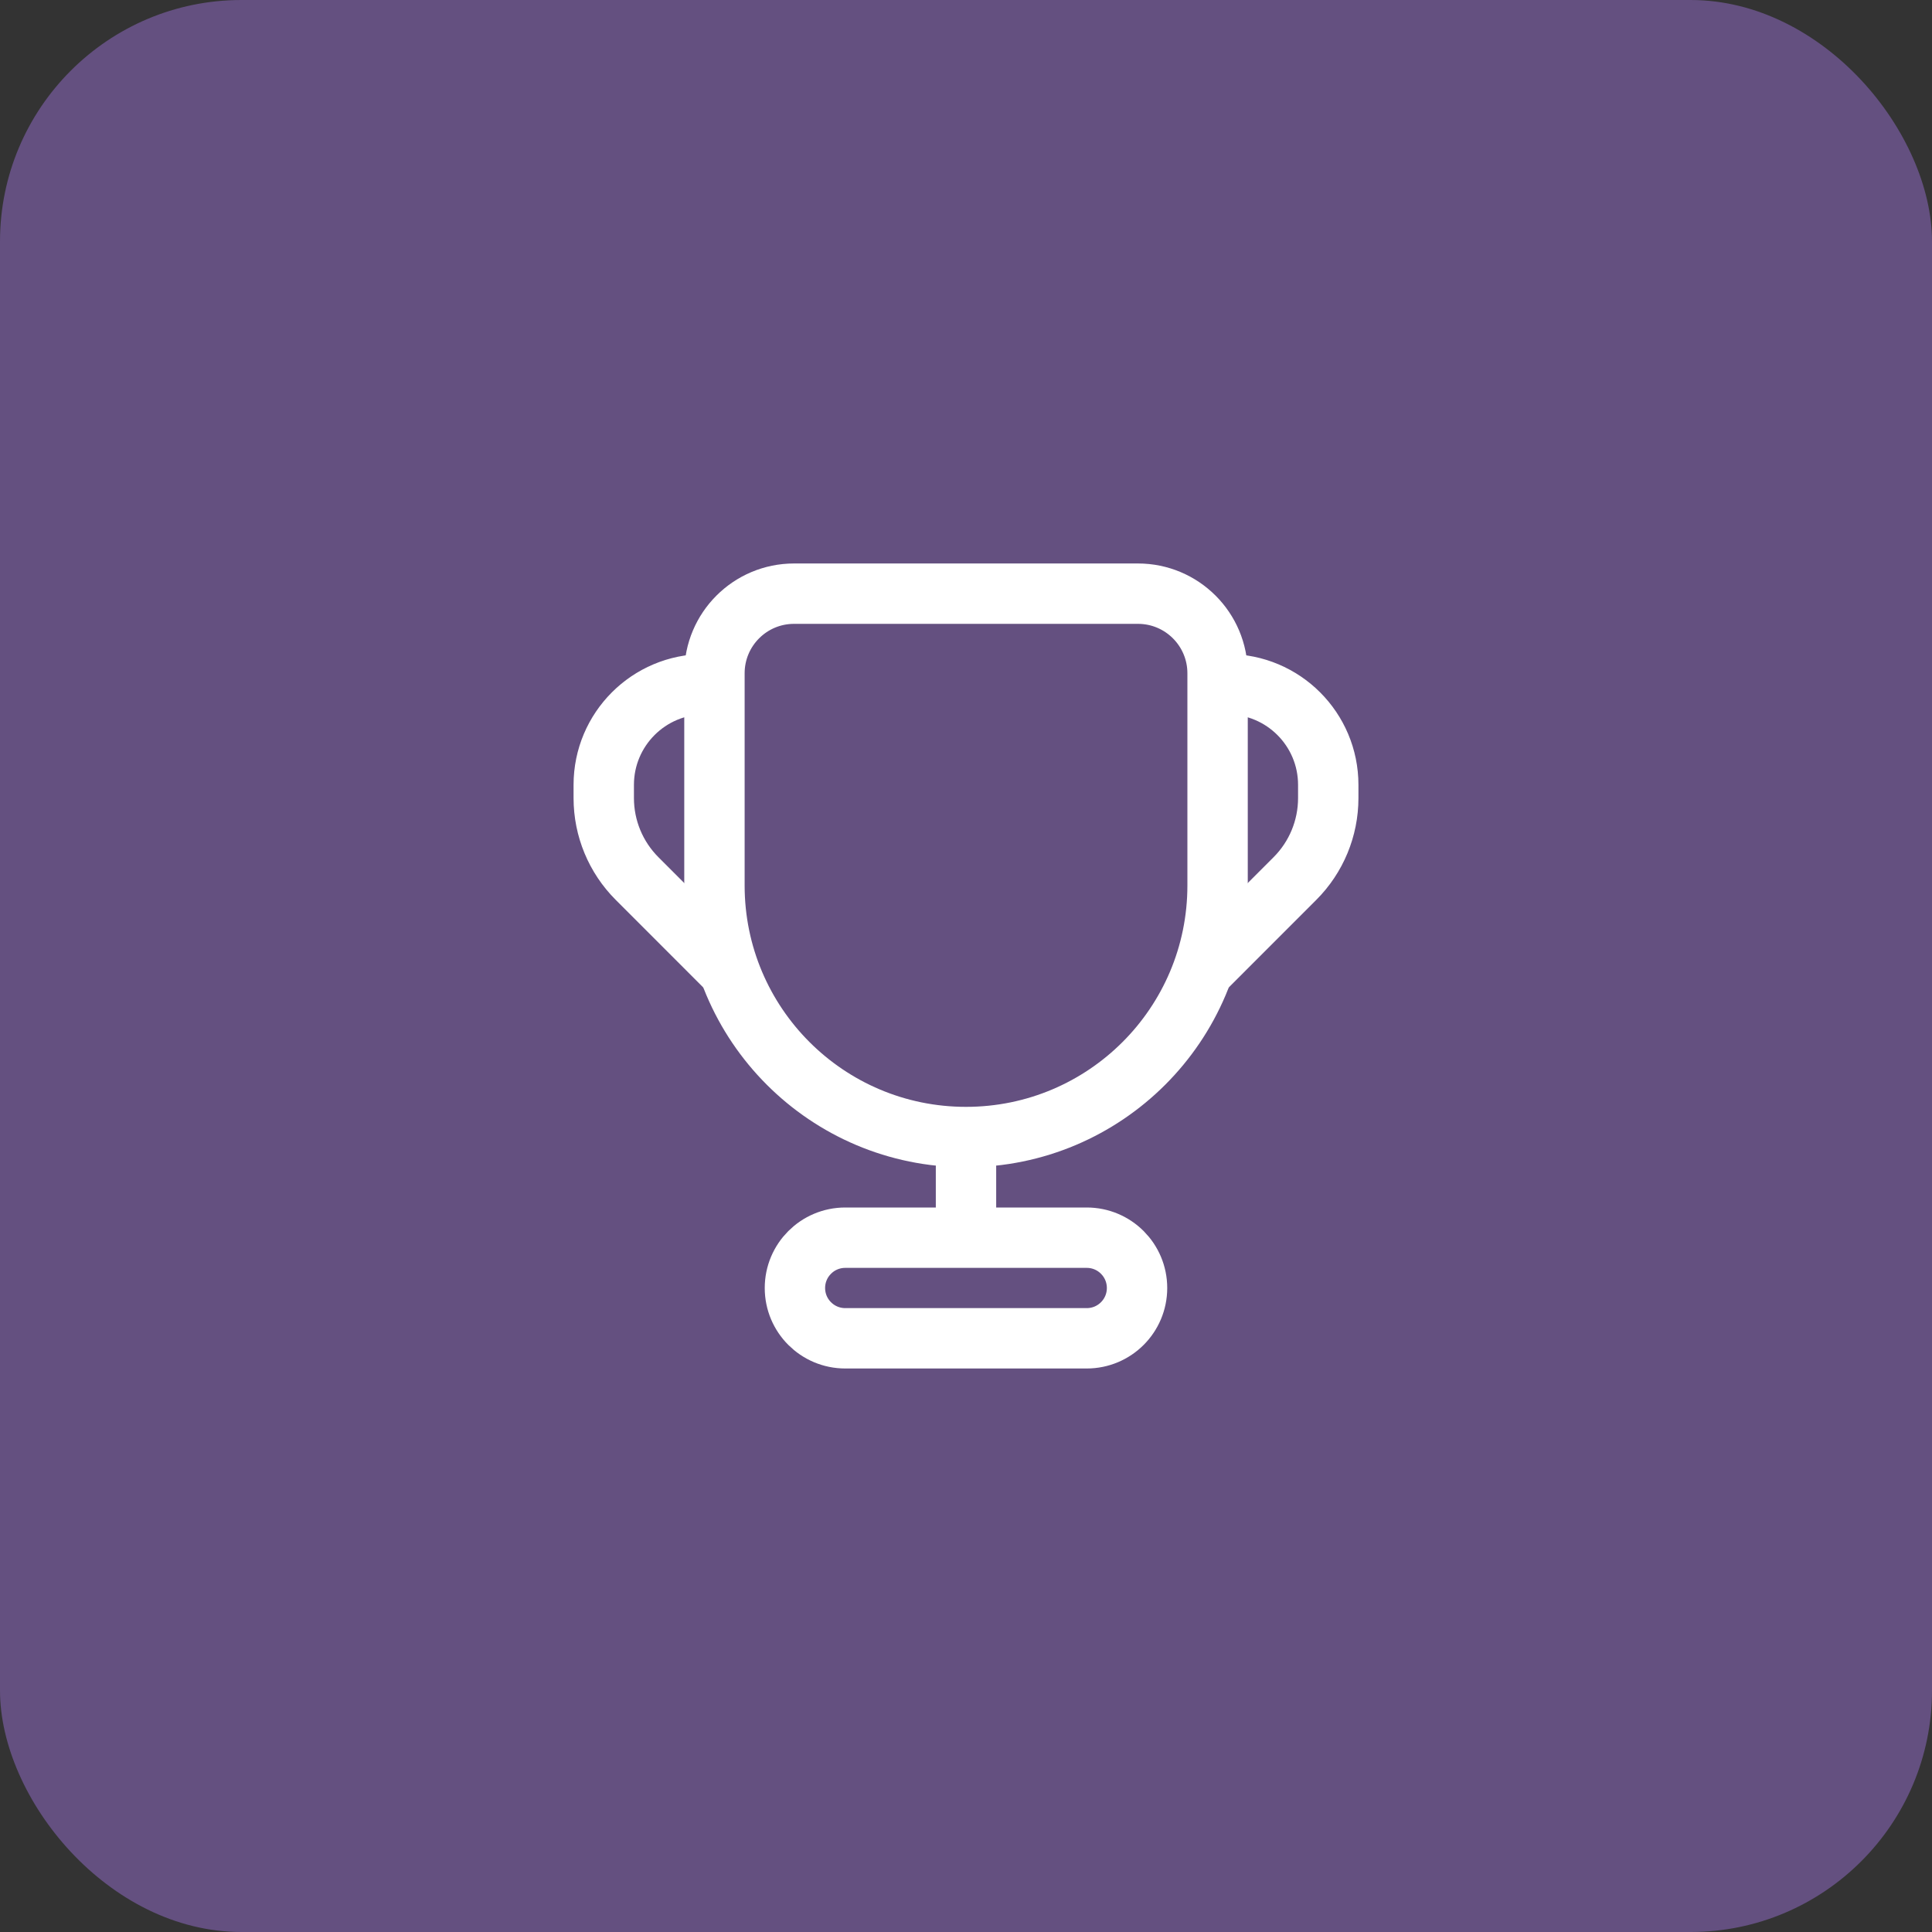 <svg xmlns="http://www.w3.org/2000/svg" fill="none" viewBox="0 0 64 64" height="64" width="64">
<rect x="0" y="0" width="64" height="64" fill="#333333" stroke="none"/>
<rect fill="#645080" rx="8" height="64" width="64"></rect>
<path stroke-width="2" stroke="white" d="M26.303 19.666C24.847 19.666 23.667 20.847 23.667 22.303V29.333C23.667 33.936 27.398 37.666 32 37.666C36.603 37.666 40.334 33.936 40.334 29.333V22.303C40.334 20.847 39.153 19.666 37.697 19.666H26.303Z"></path>
<path stroke-linecap="round" stroke-width="2" stroke="white" d="M32 38.666V40"></path>
<path stroke-width="2" stroke="white" d="M36 41H28C27.079 41 26.333 41.746 26.333 42.667C26.333 43.587 27.079 44.333 28 44.333H36C36.92 44.333 37.666 43.587 37.666 42.667C37.666 41.746 36.92 41 36 41Z"></path>
<path stroke-linejoin="round" stroke-linecap="round" stroke-width="2" stroke="white" d="M23.333 22.666C21.492 22.666 20 24.159 20 26V26.438C20 27.438 20.397 28.397 21.105 29.104L24 32"></path>
<path stroke-linejoin="round" stroke-linecap="round" stroke-width="2" stroke="white" d="M40.667 22.666C42.508 22.666 44 24.159 44 26V26.438C44 27.438 43.603 28.397 42.895 29.104L40 32"></path>
</svg>
